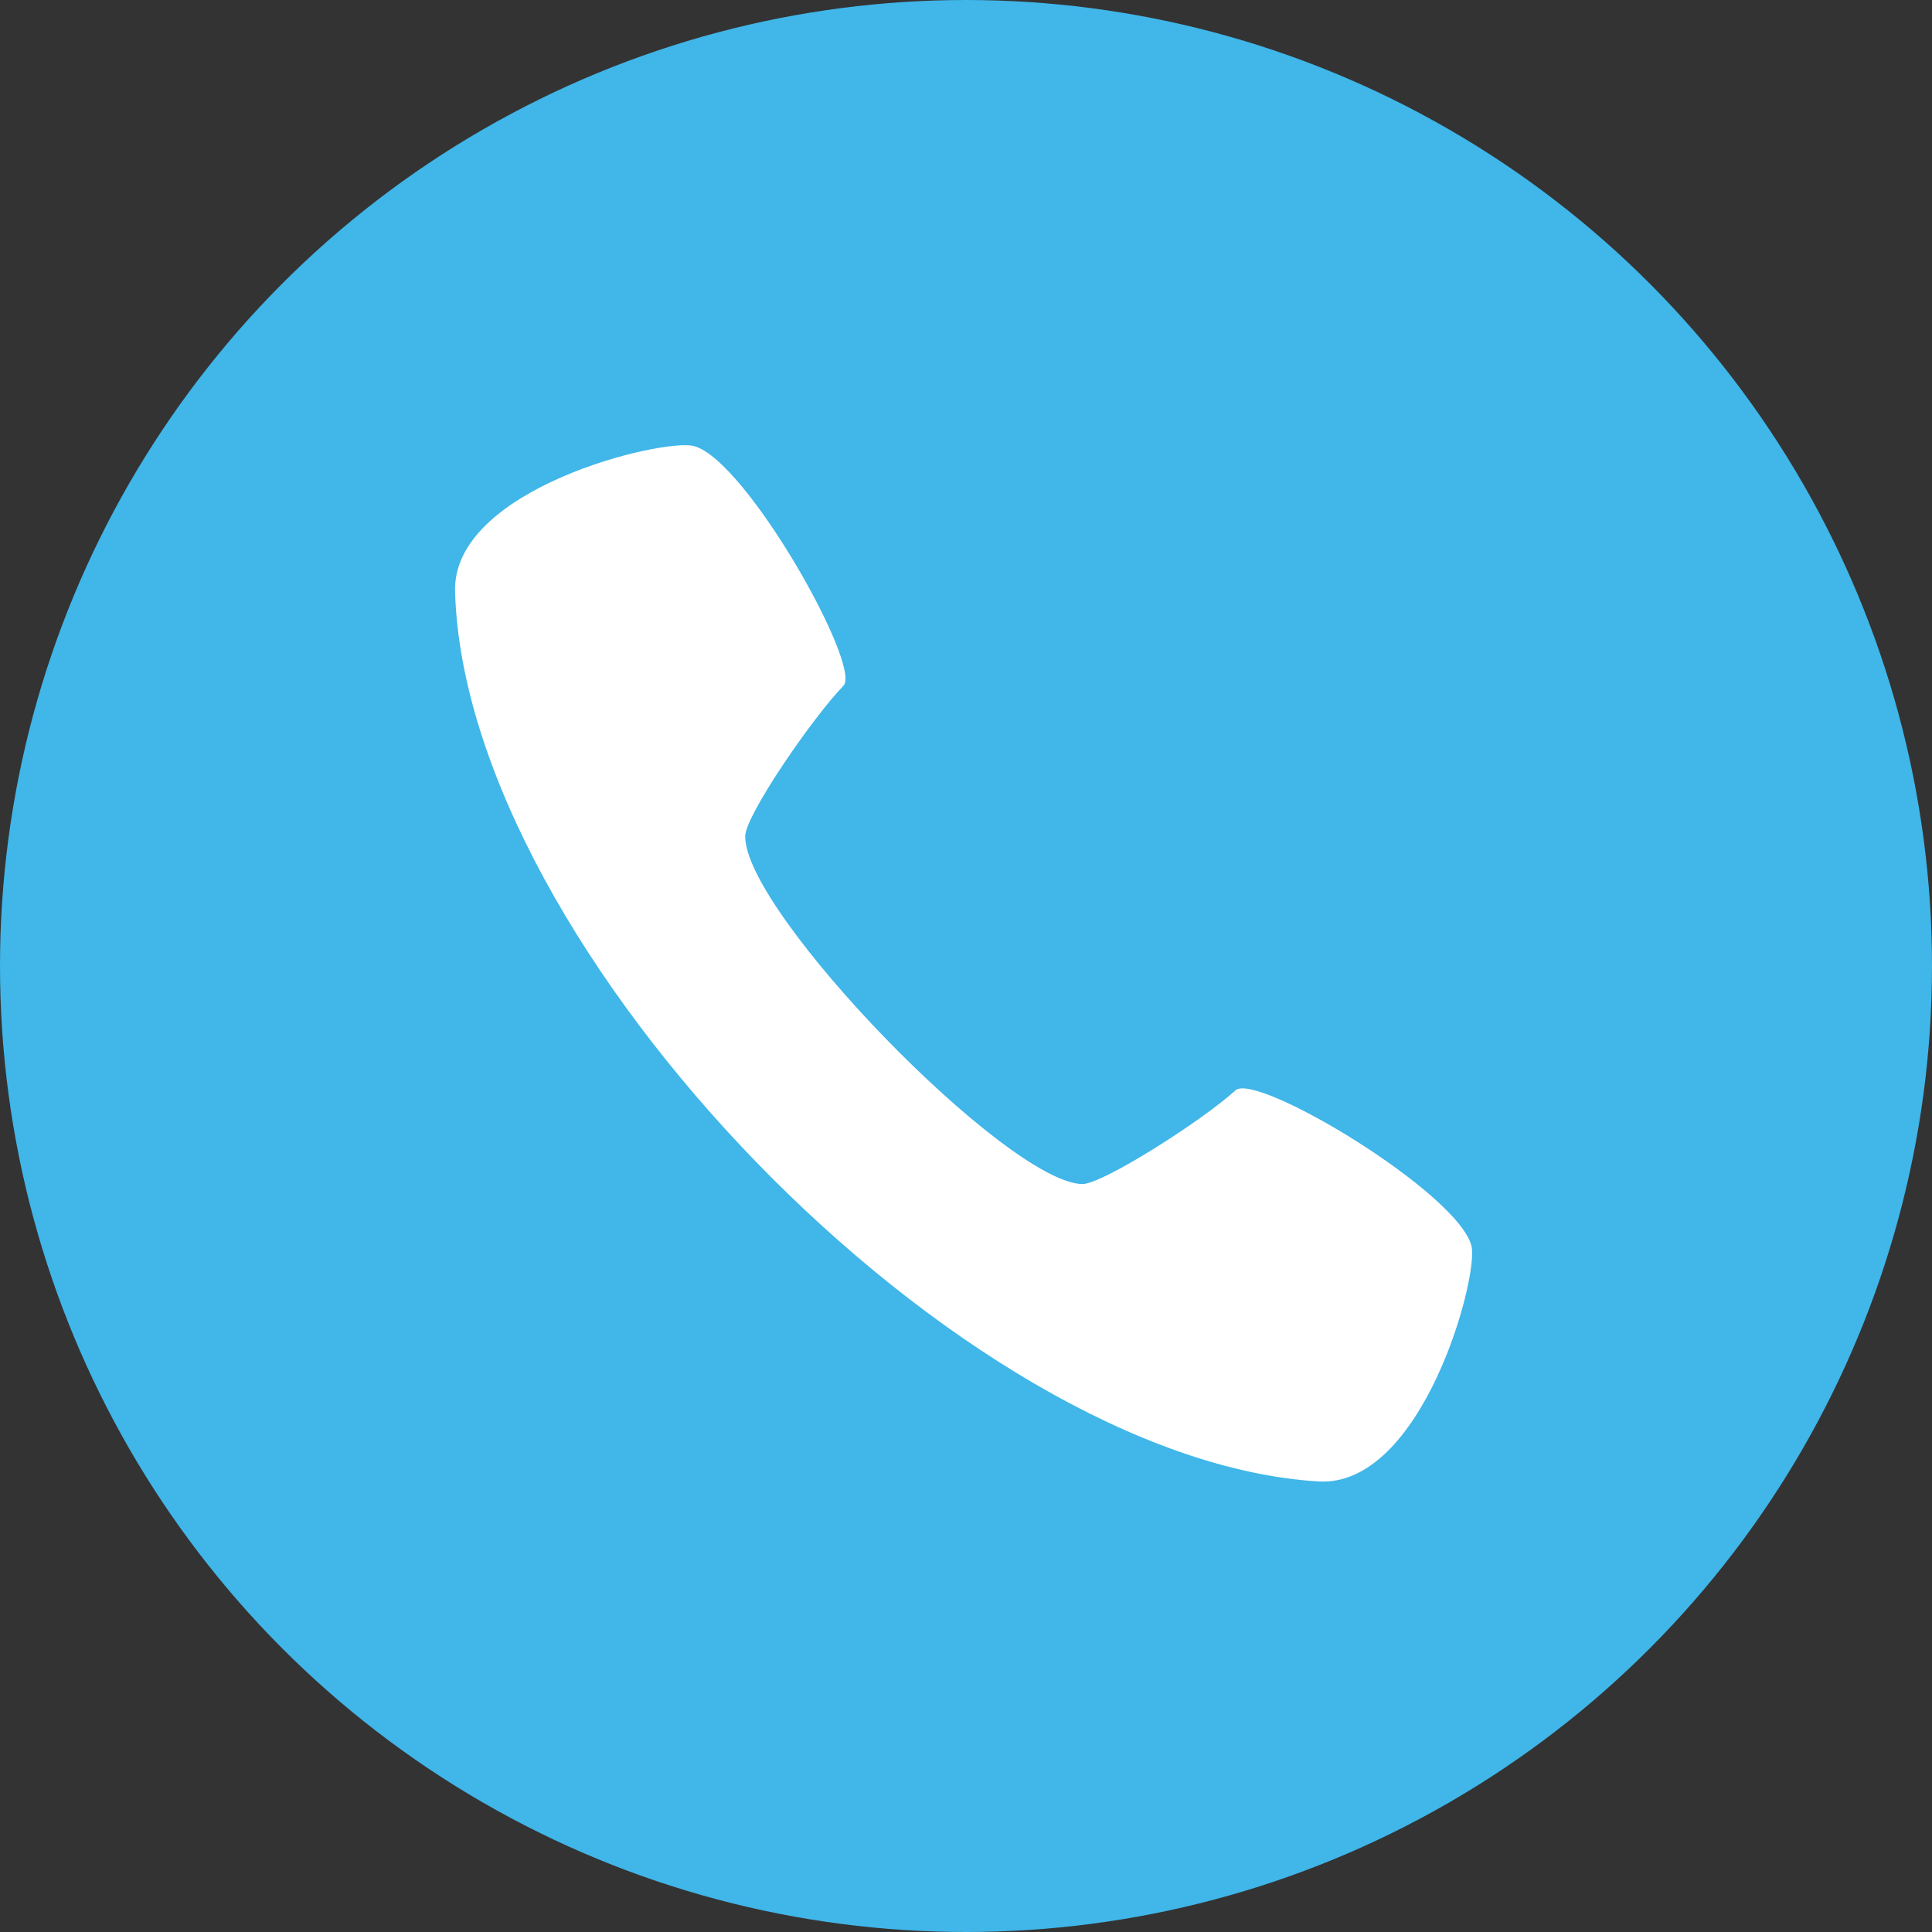 <svg version="1.0" id="lay" xmlns="http://www.w3.org/2000/svg" xmlns:xlink="http://www.w3.org/1999/xlink" x="0px" y="0px"
	 viewBox="0 0 214.4 214.4" enable-background="new 0 0 214.4 214.4" xml:space="preserve">
<rect x="0" y="0" width="214.4" height="214.4" fill="#333333" stroke="none"/>
<g id="videoKons">
	<circle display="inline" fill="#40b6e9" cx="107.2" cy="107.2" r="107.2"/>
	<g display="inline">
		<path fill="#ffffff" d="M146.3,164.4c11.5,0.7,17.8-22.6,17-26.1c-1.4-5.9-23.9-19.4-26.2-17.3c-3.6,3.3-14.7,10.4-17,10.4
			c-8.4-0.2-37.5-30.2-37.4-38.6c0-2.3,7.5-13.2,10.9-16.7C95.7,74,82.8,51,77,49.5c-3.4-0.9-26.9,4.7-26.5,16.2
			C51.7,105.4,106.7,162,146.3,164.4L146.3,164.4z"/>
	</g>
</g>
</svg>
